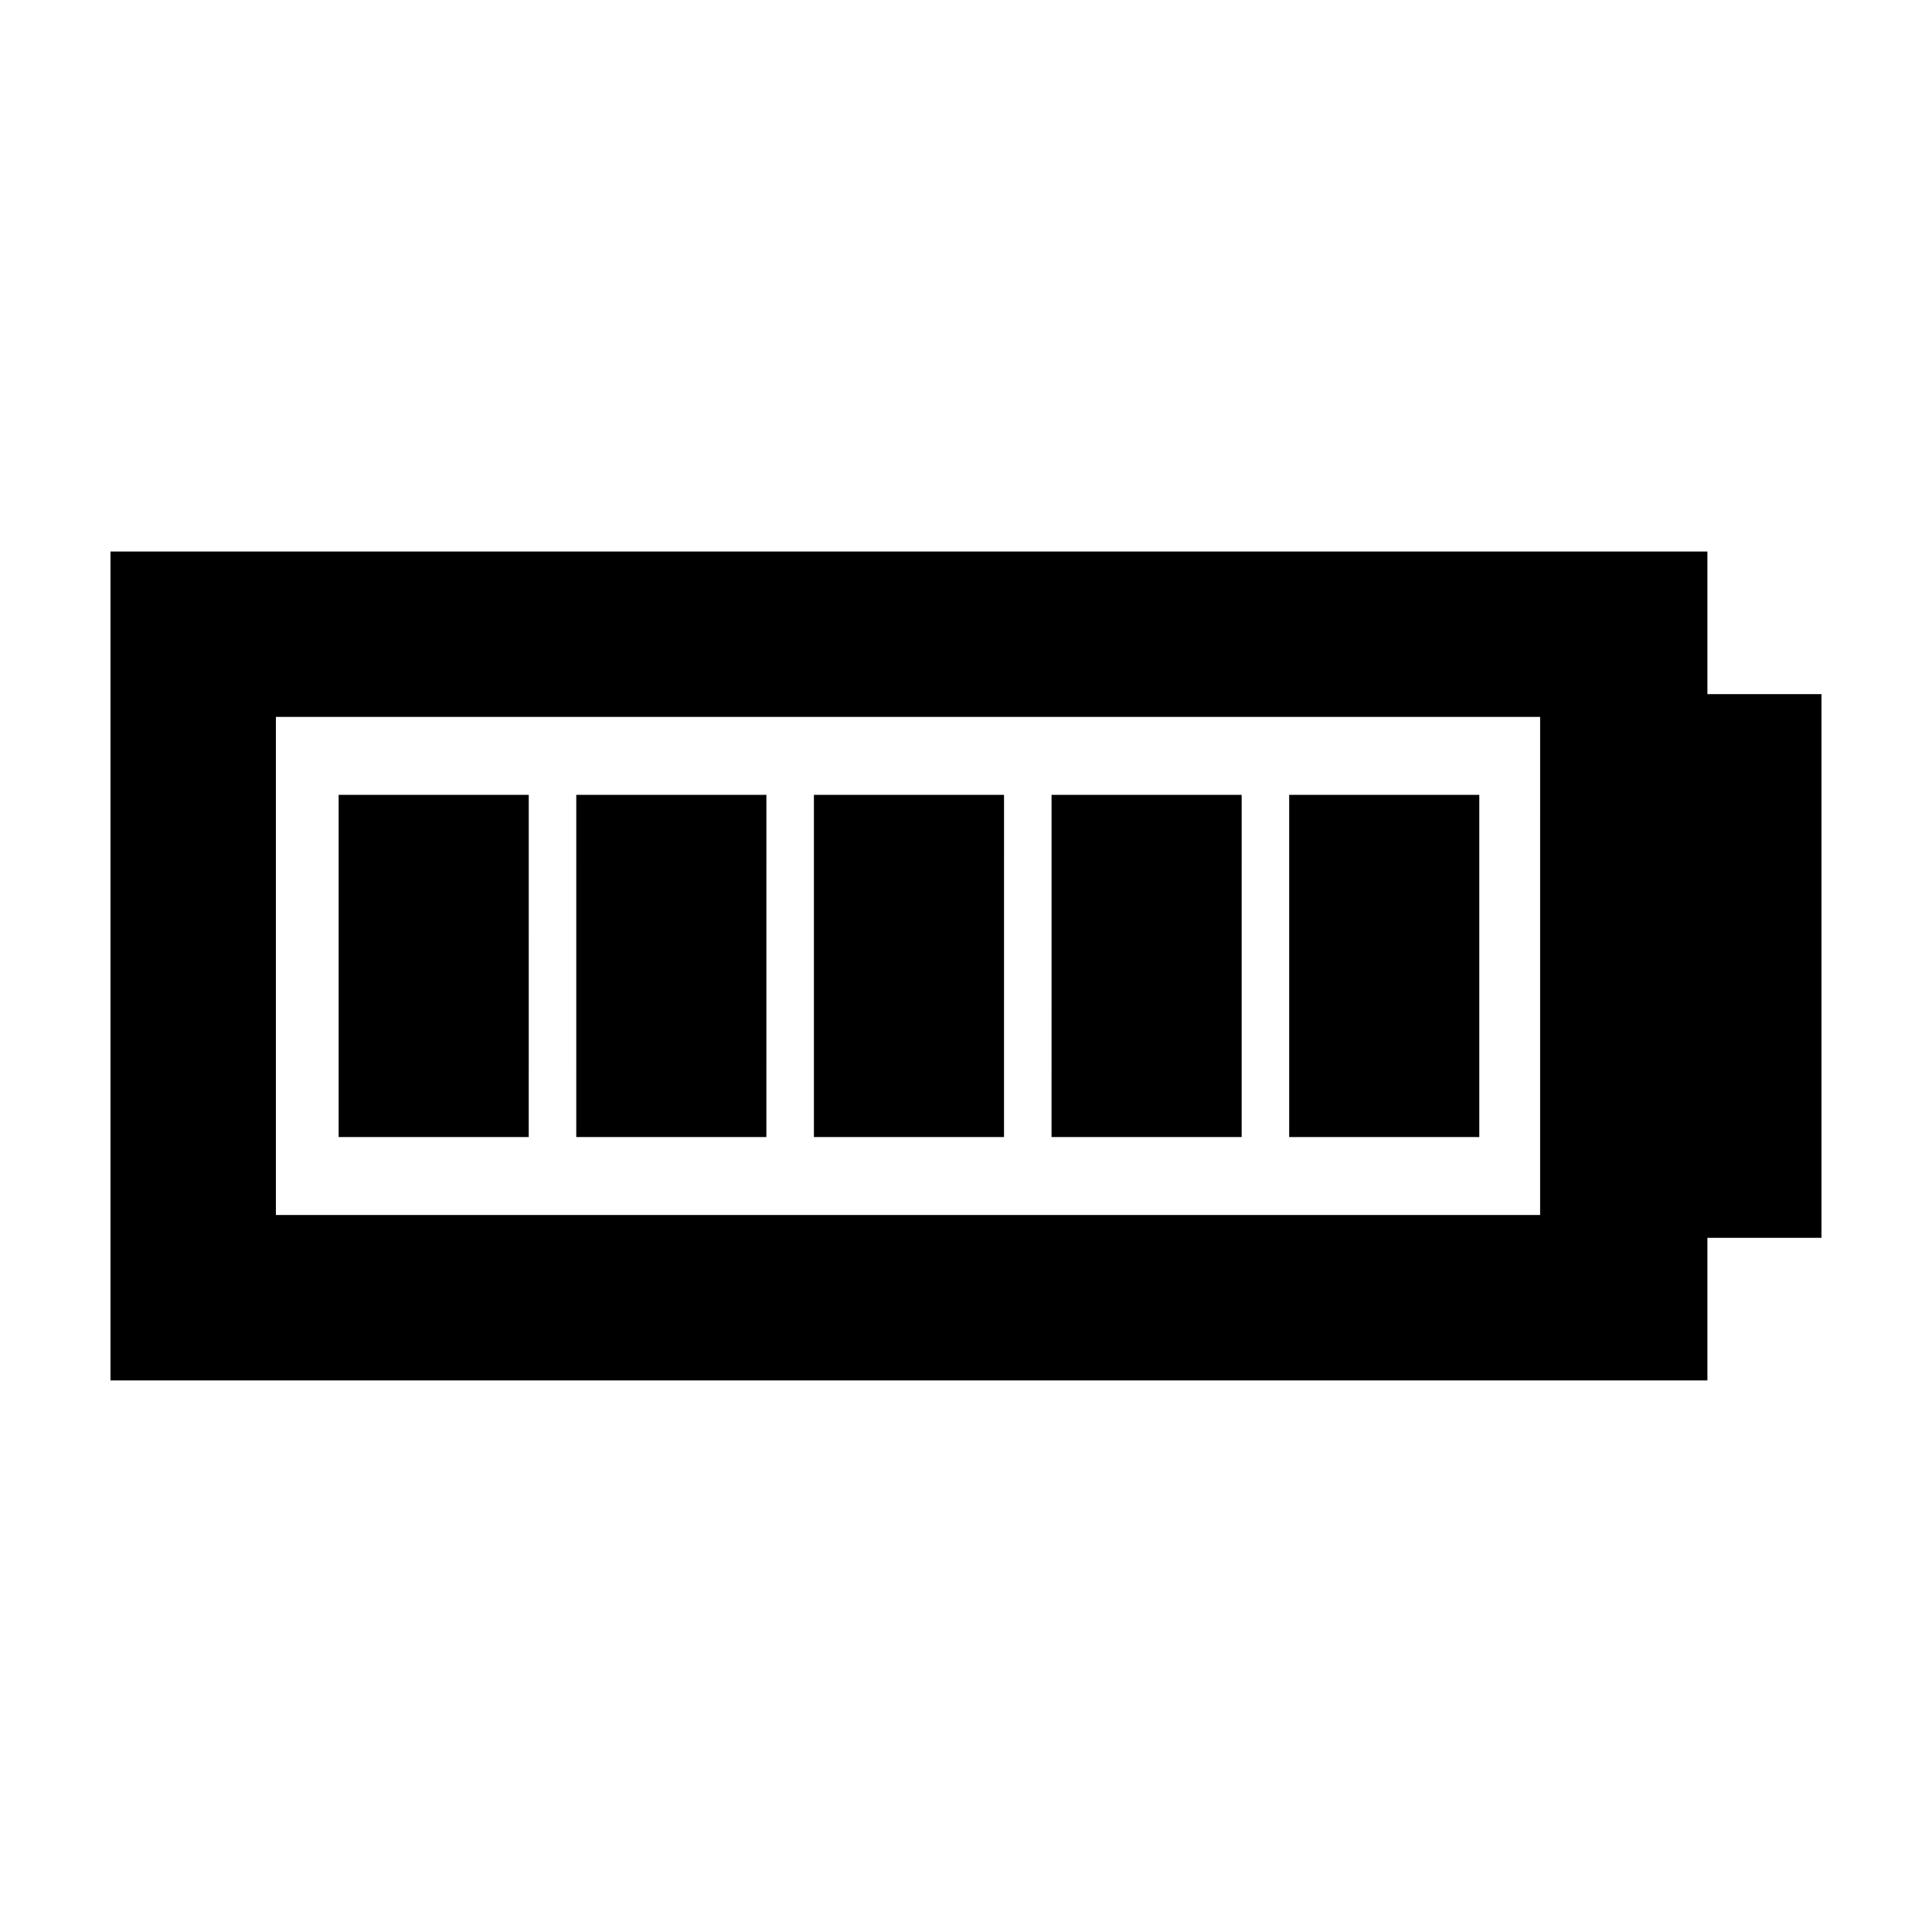 <?xml version="1.0" encoding="UTF-8"?>
<!-- Uploaded to: ICON Repo, www.svgrepo.com, Generator: ICON Repo Mixer Tools -->
<svg fill="#000000" width="800px" height="800px" version="1.1" viewBox="144 144 512 512" xmlns="http://www.w3.org/2000/svg">
 <path d="m626.71 327.95h-30.23v-37.785h-423.2v219.66h423.2v-37.785h30.23zm-74.059 138.04h-335.54v-132h335.04l-0.004 132zm-268.53-20.656h-50.379v-90.684h50.383zm62.977 0h-50.383l0.004-90.684h50.383zm62.977 0h-50.379v-90.684h50.383zm62.977 0h-50.383l0.004-90.684h50.383zm62.977 0h-50.383v-90.684h50.383z"/>
</svg>